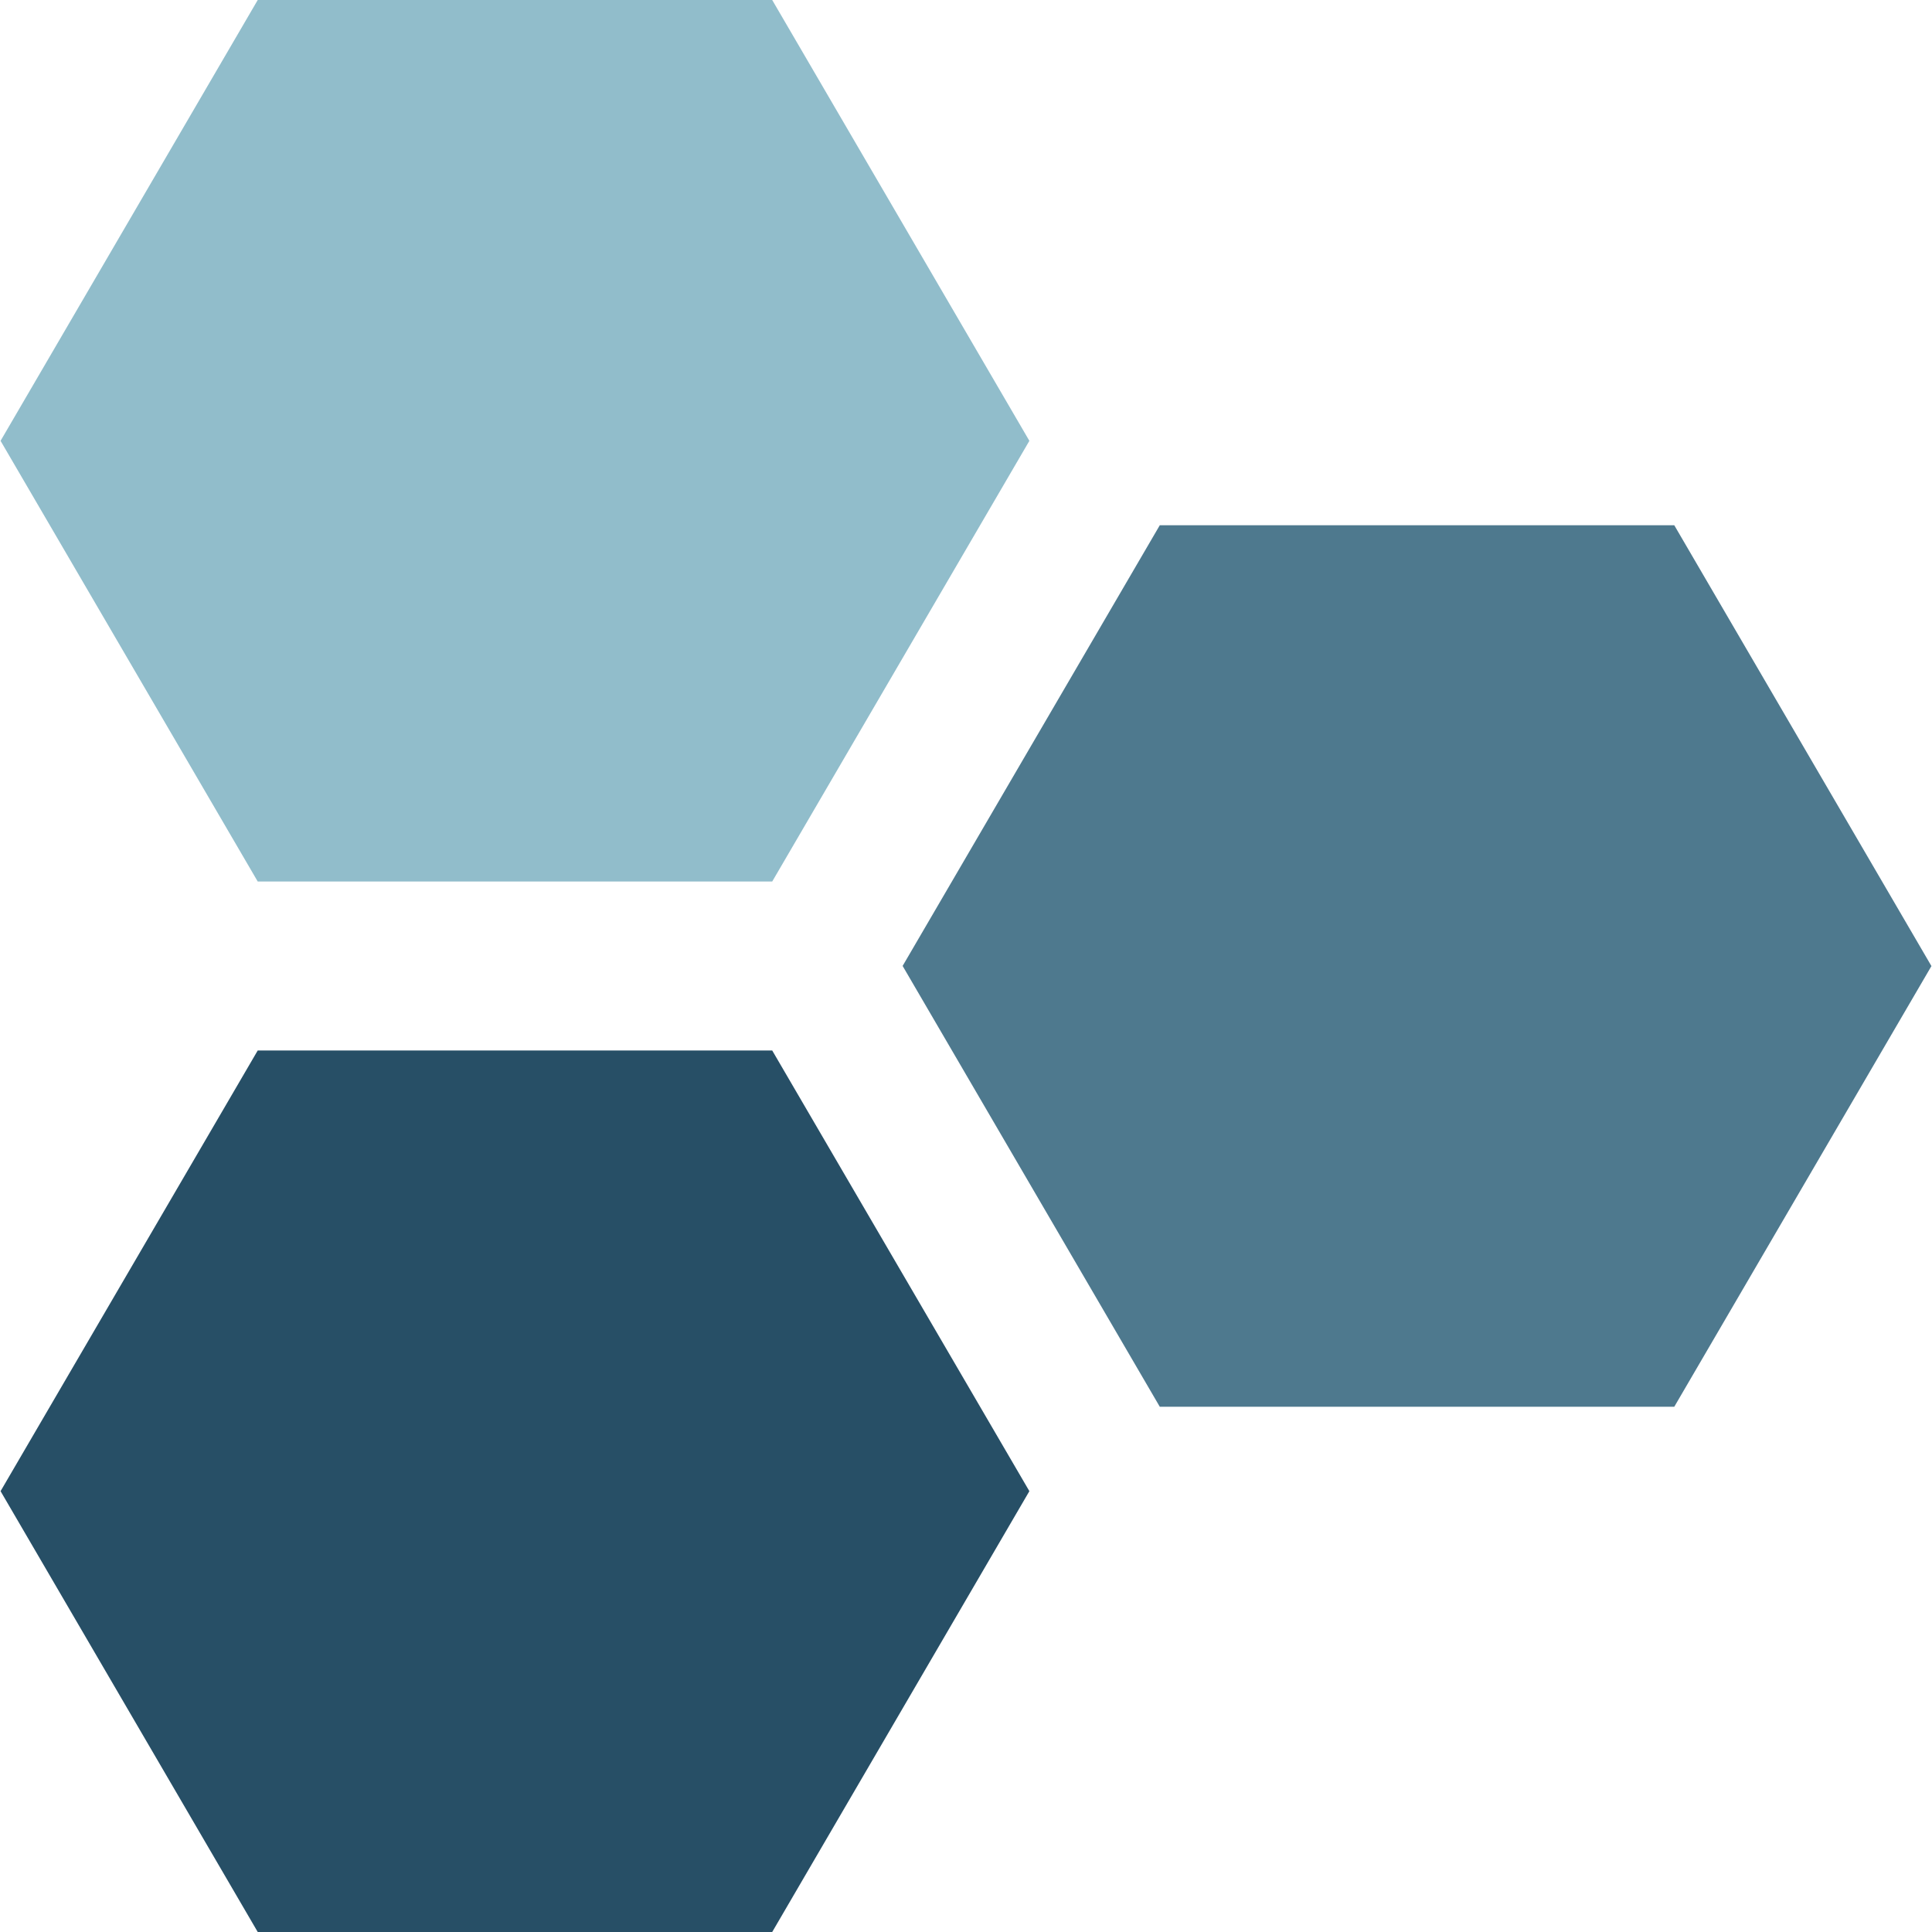 <svg width="24" height="24" id="Ebene_1" data-name="Ebene 1" xmlns="http://www.w3.org/2000/svg" viewBox="0 0 136.35 136.43">
    <defs>
        <style>.cls-1{fill:#4e798e;}.cls-2{fill:#91bdcb;}.cls-3{fill:#274f66;}</style>
    </defs>
    <title>edu-sharing Logo</title>
    <path id="Fill-12" class="cls-1" d="M81.86,99.34L63.7,68.21,81.86,37.09h36.33l18.16,31.13L118.19,99.34H81.86"/>
    <path id="Fill-13" class="cls-2" d="M18.16,62.25L0,31.13,18.16,0H54.49L72.65,31.13,54.49,62.25H18.16"/>
    <path id="Fill-14" class="cls-3" d="M18.16,136.43L0,105.3,18.16,74.18H54.49L72.65,105.3,54.49,136.43H18.16"/>
</svg>
